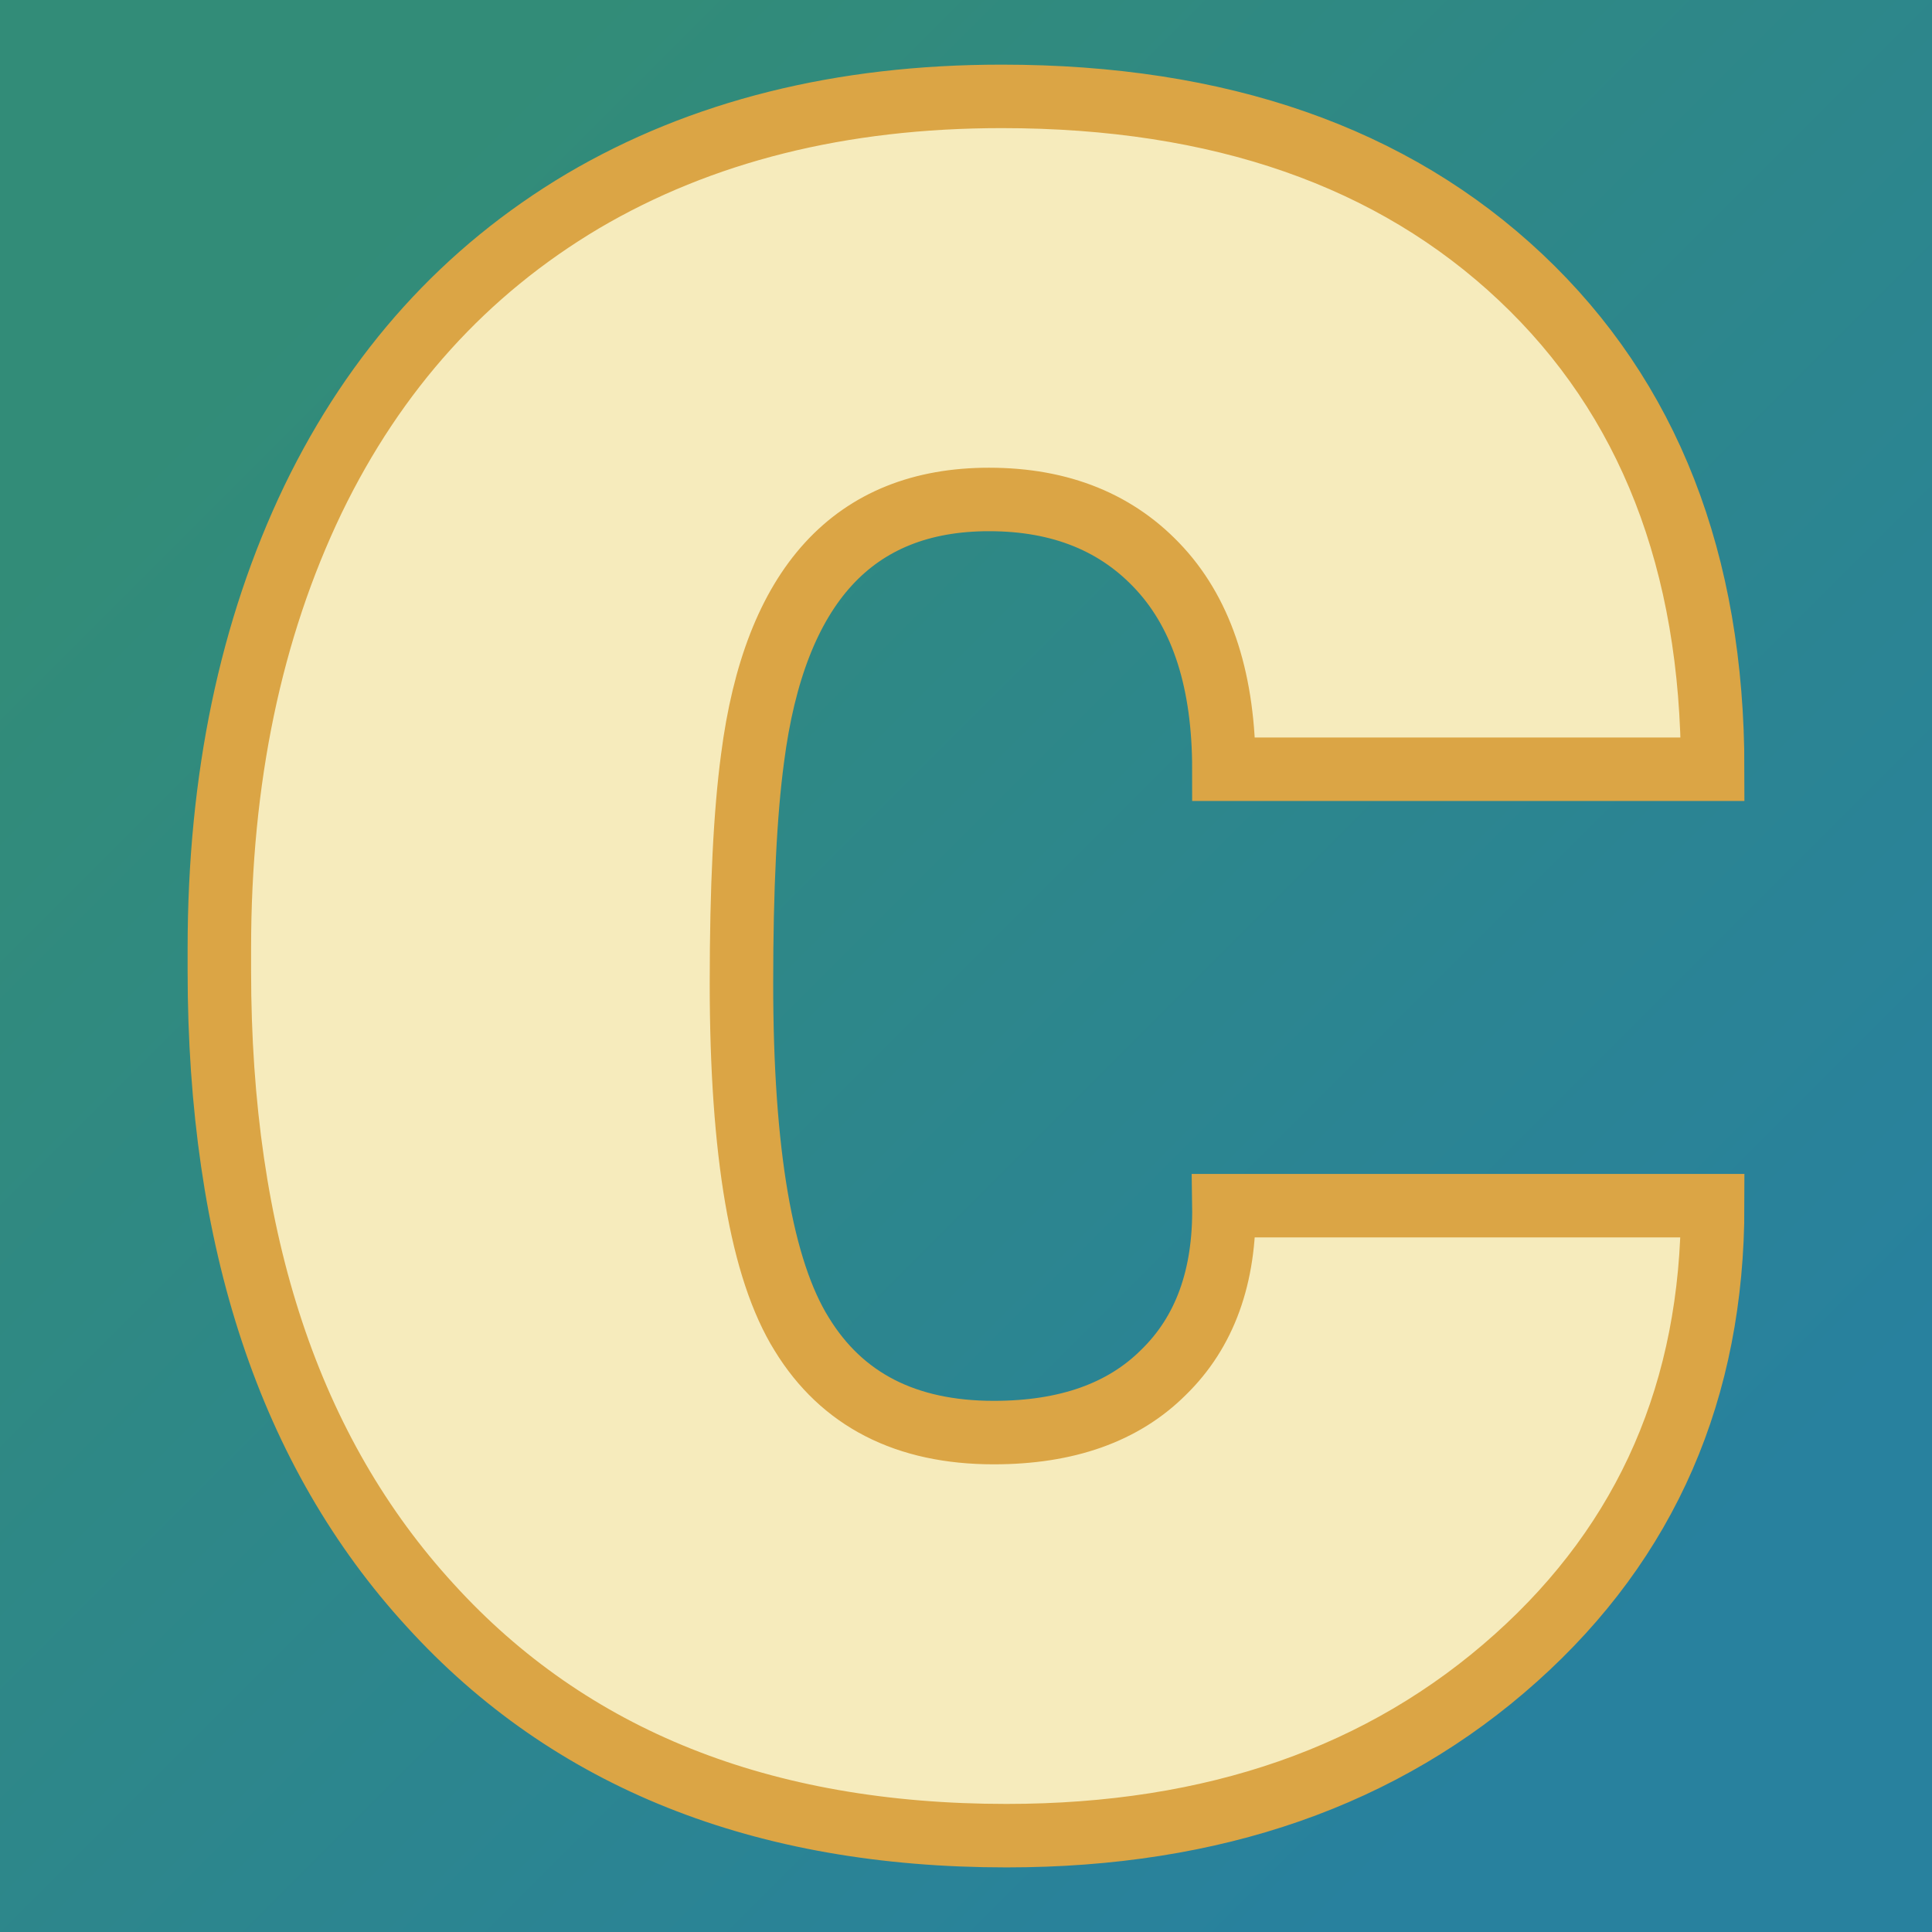 <svg xmlns="http://www.w3.org/2000/svg" version="1.1" xmlns:xlink="http://www.w3.org/1999/xlink" viewBox="0 0 200 200"><rect x="0" y="0" width="200" height="200" fill="#333333" stroke="none"/><rect width="200" height="200" fill="url('#gradient')"></rect><defs><linearGradient id="gradient" gradientTransform="rotate(45 0.5 0.5)"><stop offset="0%" stop-color="#328c78"></stop><stop offset="100%" stop-color="#28819e"></stop></linearGradient></defs><g><g fill="#f6ebbc" transform="matrix(16.428,0,0,16.428,14.329,186.742)" stroke="#dba545" stroke-width="0.4"><path d="M5.39-2.34L5.39-2.34Q6.08-2.34 6.46-2.72Q6.85-3.10 6.84-3.77L6.84-3.77L9.92-3.77Q9.92-2.03 8.68-0.92Q7.43 0.20 5.47 0.20L5.47 0.20Q3.16 0.20 1.84-1.25Q0.51-2.70 0.51-5.25L0.51-5.25L0.51-5.39Q0.51-6.99 1.10-8.22Q1.69-9.44 2.80-10.10Q3.92-10.76 5.44-10.76L5.44-10.76Q7.50-10.76 8.71-9.62Q9.92-8.48 9.92-6.52L9.92-6.52L6.84-6.52Q6.84-7.34 6.44-7.78Q6.04-8.22 5.36-8.22L5.36-8.22Q4.08-8.22 3.87-6.59L3.87-6.59Q3.80-6.07 3.80-5.17L3.80-5.17Q3.80-3.57 4.18-2.96Q4.56-2.34 5.39-2.34Z"></path></g></g></svg>